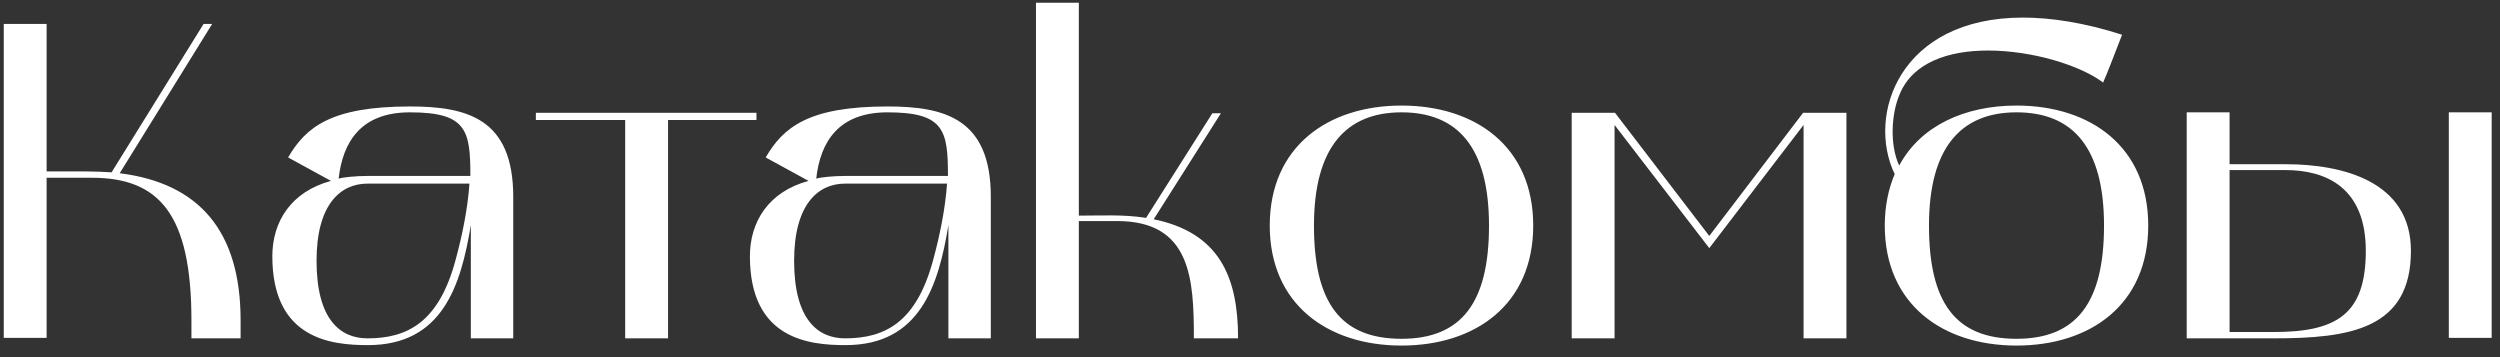 <?xml version="1.0" encoding="UTF-8"?> <svg xmlns="http://www.w3.org/2000/svg" width="133" height="19" viewBox="0 0 133 19" fill="none"><rect x="0" y="0" width="133" height="19" fill="#333333" stroke="none"/> <path d="M0.2 1.272V17.976H2.48V9.456H4.88C8.456 9.456 10.184 11.376 10.184 17.04V18H12.8V17.04C12.8 12.288 10.592 9.744 6.368 9.216L11.288 1.272H10.832L5.936 9.168C5.504 9.144 5.072 9.12 4.616 9.12H2.48V1.272H0.2ZM19.576 18.36C23.536 18.36 24.52 15.192 25.048 11.976V18H27.304V10.464C27.304 6.312 24.856 5.664 21.808 5.664C17.608 5.664 16.264 6.768 15.328 8.376L17.608 9.624C15.472 10.2 14.488 11.808 14.488 13.632C14.488 18.048 17.632 18.36 19.576 18.36ZM19.552 9.768H24.976C24.88 11.112 24.592 12.528 24.232 13.848C23.344 17.136 21.688 18 19.552 18C18.112 18 16.84 17.016 16.84 13.872C16.84 10.872 18.112 9.768 19.552 9.768ZM18.016 9.504C18.232 7.56 19.192 5.976 21.808 5.976C24.832 5.976 25.024 6.936 25.024 9.36H19.552C18.928 9.36 18.232 9.432 18.016 9.504ZM33.26 6.384V18H35.54V6.384H40.244V6H28.508V6.384H33.26ZM44.983 18.36C48.943 18.36 49.927 15.192 50.455 11.976V18H52.711V10.464C52.711 6.312 50.263 5.664 47.215 5.664C43.015 5.664 41.671 6.768 40.735 8.376L43.015 9.624C40.879 10.2 39.895 11.808 39.895 13.632C39.895 18.048 43.039 18.36 44.983 18.36ZM44.959 9.768H50.383C50.287 11.112 49.999 12.528 49.639 13.848C48.751 17.136 47.095 18 44.959 18C43.519 18 42.247 17.016 42.247 13.872C42.247 10.872 43.519 9.768 44.959 9.768ZM43.423 9.504C43.639 7.56 44.599 5.976 47.215 5.976C50.239 5.976 50.431 6.936 50.431 9.36H44.959C44.335 9.36 43.639 9.432 43.423 9.504ZM55.114 18H57.394V11.76H59.434C63.37 11.76 63.514 14.856 63.514 18H65.866C65.866 14.712 64.858 12.384 61.378 11.664L64.954 6.024H64.498L60.97 11.592C59.794 11.4 58.57 11.472 57.394 11.472V0.144H55.114V18ZM67.551 12C67.551 16.2 70.647 18.384 74.559 18.384C78.495 18.384 81.567 16.2 81.567 12C81.567 7.8 78.495 5.616 74.559 5.616C70.647 5.616 67.551 7.8 67.551 12ZM74.559 5.976C77.559 5.976 79.215 7.848 79.215 12C79.215 16.104 77.751 18.024 74.559 18.024C71.319 18.024 69.903 16.104 69.903 12C69.903 7.848 71.607 5.976 74.559 5.976ZM83.614 18H85.894V6.648L90.934 13.2L95.95 6.648V18H98.23V6H95.926L90.934 12.552L85.918 6H83.614V18ZM100.798 9.264C100.462 10.056 100.27 10.968 100.27 12C100.27 16.2 103.366 18.384 107.278 18.384C111.214 18.384 114.286 16.2 114.286 12C114.286 7.8 111.214 5.616 107.278 5.616C104.518 5.616 102.166 6.696 101.038 8.808C100.51 7.68 100.63 6 101.062 5.016C101.758 3.312 103.678 2.688 105.766 2.688C108.118 2.688 110.686 3.48 111.886 4.392C112.03 4.104 112.894 1.848 112.894 1.848C110.878 1.2 109.102 0.936 107.614 0.936C101.062 0.936 99.286 6.12 100.798 9.264ZM107.278 5.976C110.278 5.976 111.934 7.848 111.934 12C111.934 16.104 110.47 18.024 107.278 18.024C104.038 18.024 102.622 16.104 102.622 12C102.622 7.848 104.326 5.976 107.278 5.976ZM120.941 18C124.997 18 128.261 17.52 128.261 13.344C128.261 9.648 124.637 8.736 121.589 8.736H118.613V5.976H116.333V18H120.941ZM118.613 17.664V9.048H121.589C123.725 9.048 125.861 9.96 125.861 13.344C125.861 16.752 124.277 17.664 120.941 17.664H118.613ZM132.557 17.976V5.976H130.277V17.976H132.557Z" fill="white"></path> </svg> 